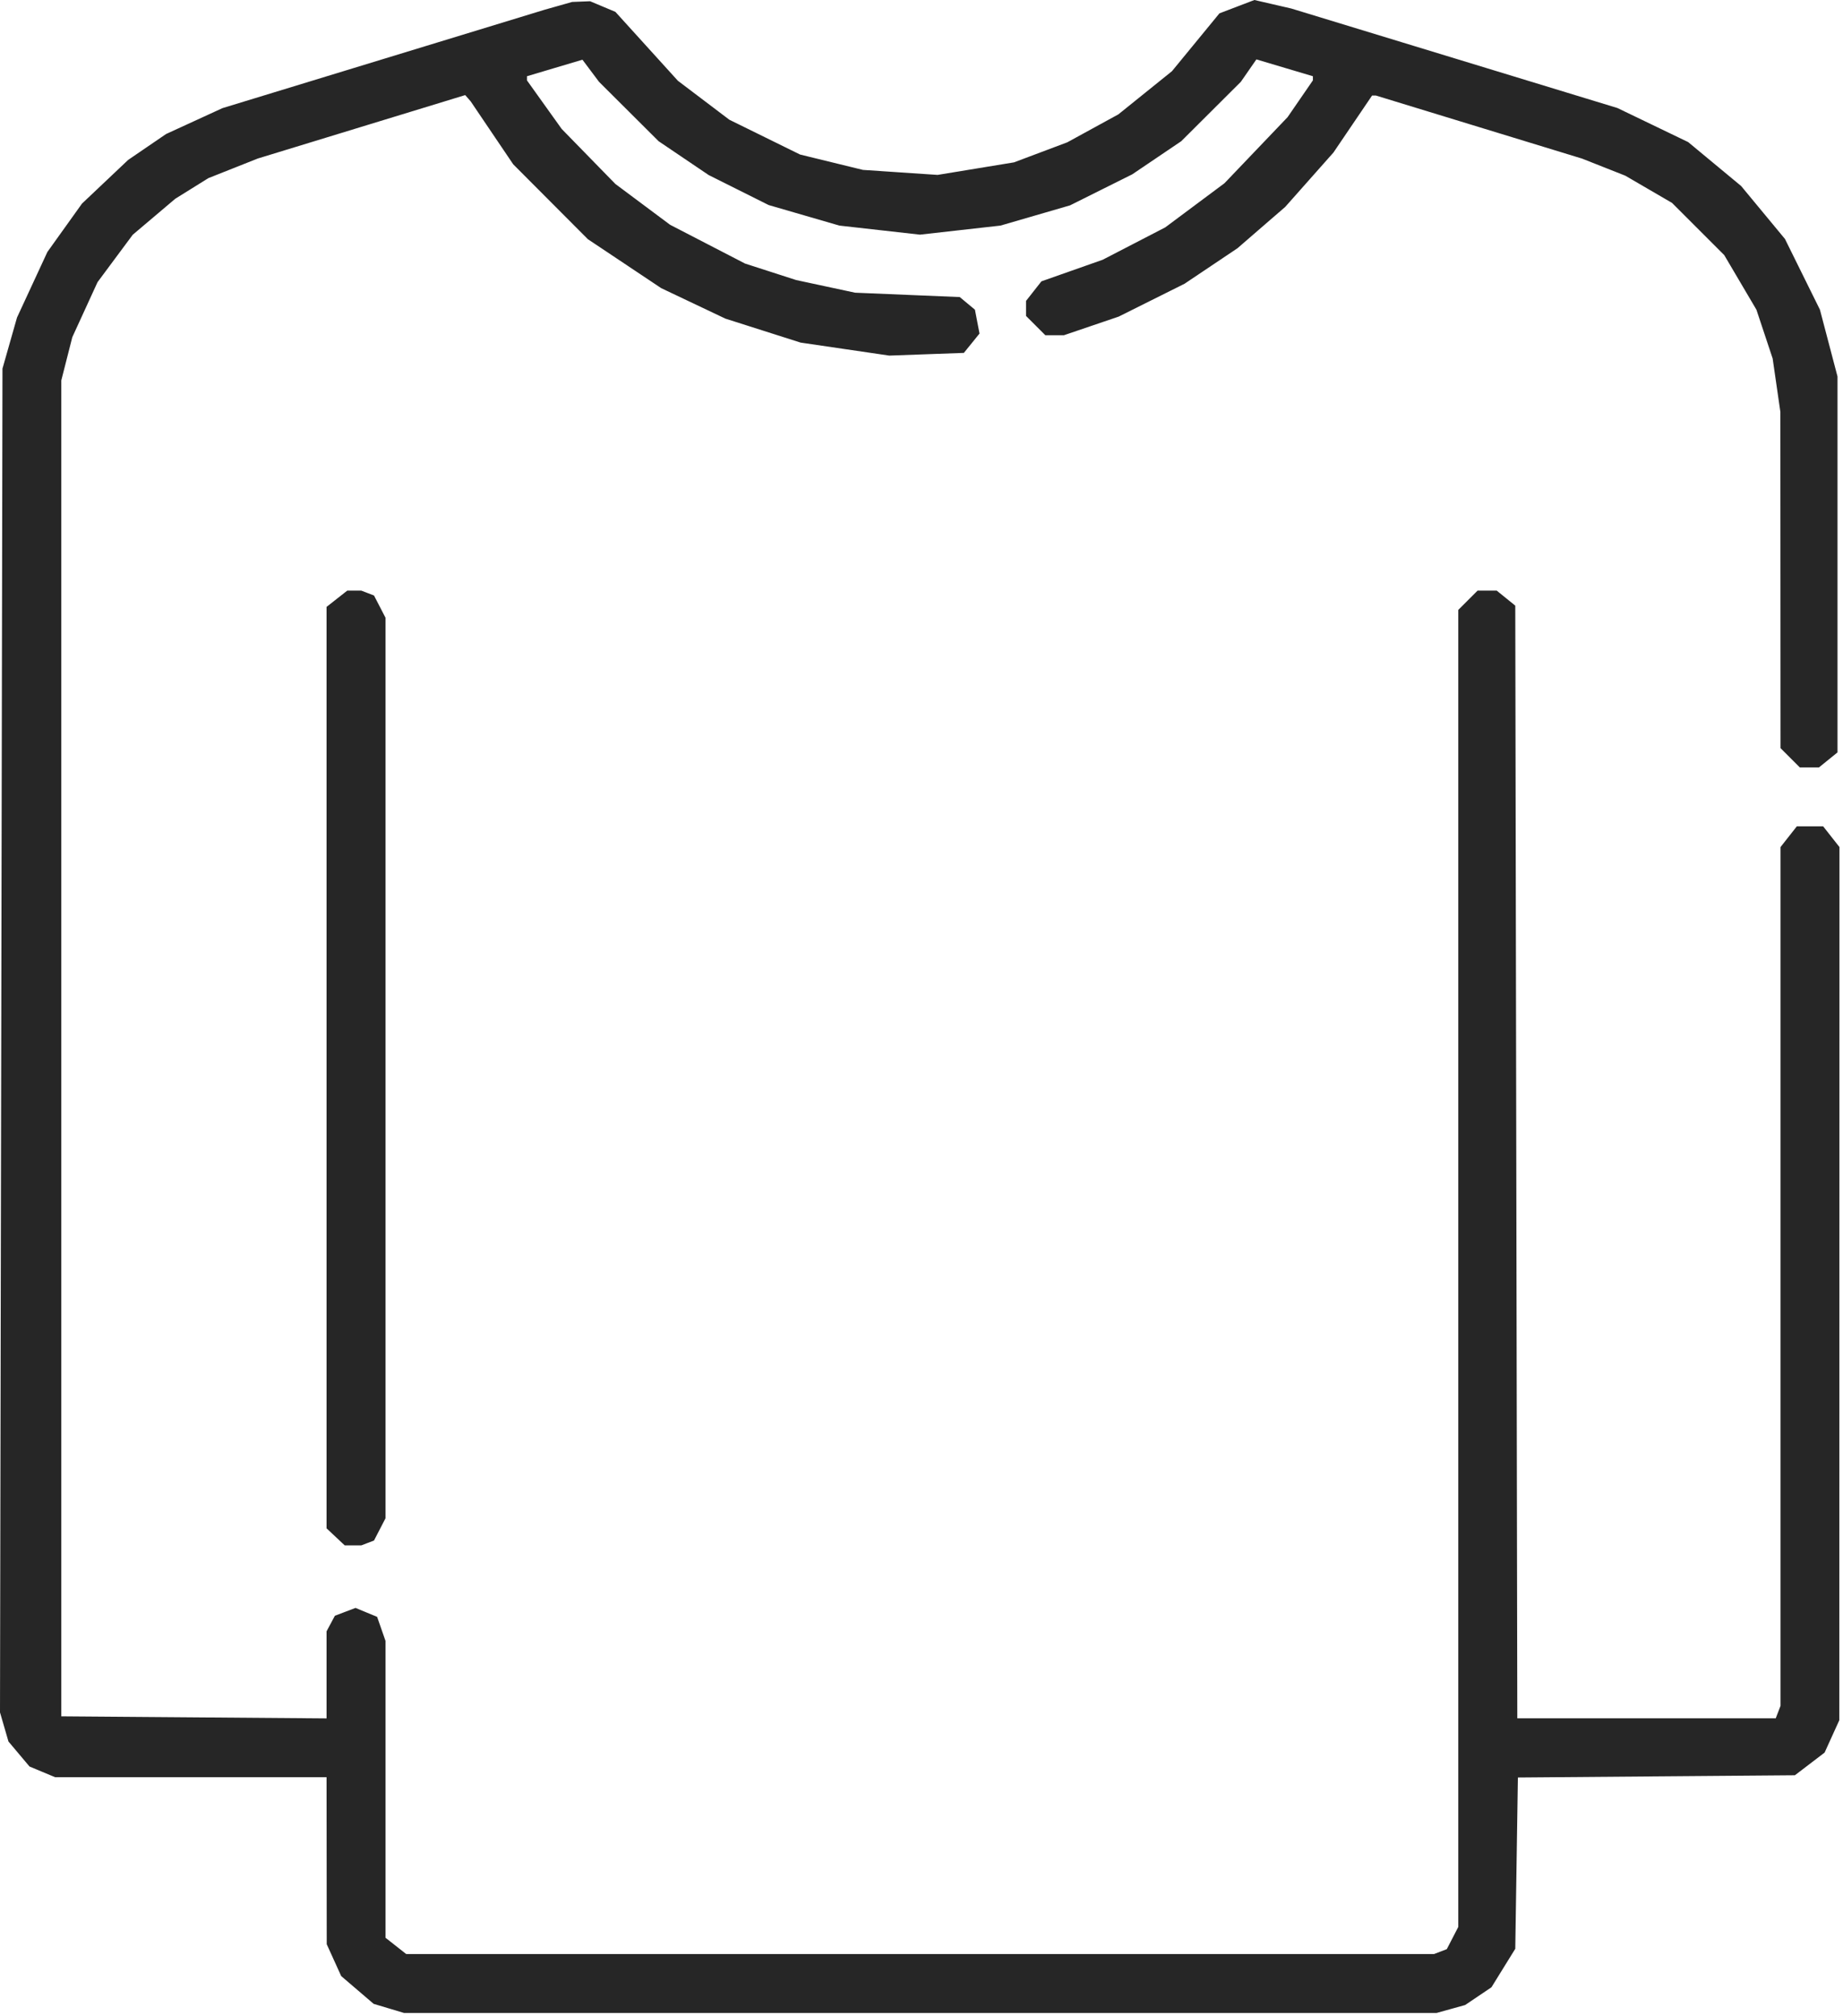 <?xml version="1.0" encoding="UTF-8"?> <svg xmlns="http://www.w3.org/2000/svg" width="469" height="513" viewBox="0 0 469 513" fill="none"><path fill-rule="evenodd" clip-rule="evenodd" d="M142.1 1.487L138.6 2.477L97.6 15.001L56.6 27.525L49.425 30.821L42.251 34.116L37.425 37.413L32.6 40.71L26.733 46.263L20.865 51.816L16.462 57.972L12.058 64.129L8.193 72.472L4.328 80.816L2.478 87.316L0.629 93.816L0.314 264.816L0 435.816L1.077 439.521L2.153 443.226L4.83 446.407L7.507 449.588L10.771 450.952L14.036 452.316H48.568H83.1L83.122 473.566L83.144 494.816L84.986 498.872L86.828 502.928L90.957 506.461L95.085 509.995L98.958 511.155L102.832 512.316L234.216 512.31L365.6 512.305L369.218 511.3L372.835 510.295L376.187 508.037L379.538 505.778L382.569 500.878L385.6 495.979L385.934 474.183L386.268 452.388L421.513 452.102L456.759 451.816L460.538 448.932L464.318 446.048L466.187 441.932L468.056 437.816L468.078 326.701L468.1 215.586L466.027 212.951L463.955 210.316H460.6H457.245L455.173 212.951L453.1 215.586V324.869V434.152L452.493 435.734L451.886 437.316H419.003H386.12L385.86 295.728L385.6 154.139L383.239 152.228L380.878 150.316H378.444H376.009L373.555 152.771L371.1 155.225V322.82V490.415L369.637 493.244L368.174 496.074L366.555 496.695L364.936 497.316H234.153H103.37L100.735 495.243L98.1 493.171V455.393V417.614L97.035 414.56L95.97 411.505L93.219 410.365L90.468 409.226L87.845 410.223L85.222 411.22L84.161 413.202L83.1 415.185V426.264V437.343L49.35 437.079L15.6 436.816V266.816V96.816L17 91.316L18.4 85.816L21.609 78.816L24.818 71.816L29.3 65.779L33.782 59.742L39.191 55.165L44.6 50.587L48.814 47.962L53.028 45.336L59.314 42.841L65.6 40.345L91.992 32.273L118.385 24.201L119.087 25.008L119.79 25.816L125.195 33.816L130.6 41.816L140.1 51.347L149.6 60.879L158.93 67.107L168.261 73.336L176.43 77.216L184.6 81.096L194.173 84.146L203.746 87.195L215.022 88.849L226.298 90.502L235.789 90.159L245.279 89.816L247.272 87.353L249.265 84.891L248.679 81.853L248.094 78.816L246.165 77.21L244.235 75.605L230.918 75.049L217.6 74.493L210.1 72.884L202.6 71.274L196.1 69.177L189.6 67.079L180.062 62.145L170.524 57.21L163.562 52.016L156.6 46.821L149.767 39.819L142.935 32.816L138.517 26.637L134.1 20.458V19.929V19.401L141.159 17.298L148.218 15.196L150.323 18.006L152.428 20.816L160.014 28.377L167.6 35.938L173.966 40.243L180.332 44.548L187.966 48.366L195.6 52.185L204.6 54.799L213.6 57.414L223.85 58.567L234.1 59.721L244.35 58.567L254.6 57.414L263.453 54.839L272.306 52.265L280.221 48.315L288.136 44.366L294.368 40.152L300.6 35.938L308.185 28.377L315.77 20.816L317.745 17.967L319.72 15.118L326.91 17.259L334.1 19.401V19.928V20.456L330.881 25.136L327.662 29.816L319.631 38.225L311.6 46.633L304.064 52.252L296.527 57.871L288.564 61.992L280.6 66.112L272.809 68.858L265.018 71.604L263.059 74.095L261.1 76.586V78.496V80.407L263.555 82.861L266.009 85.316H268.379H270.75L277.713 82.948L284.677 80.579L293.06 76.396L301.443 72.213L308.174 67.697L314.906 63.18L320.989 57.912L327.073 52.644L333.203 45.73L339.333 38.816L344.247 31.566L349.161 24.316H349.649H350.137L376.368 32.342L402.6 40.367L408.1 42.541L413.6 44.714L419.549 48.18L425.498 51.645L432.139 58.286L438.779 64.926L442.872 71.871L446.965 78.816L449.032 85.032L451.099 91.249L452.08 98.032L453.06 104.816L453.08 147.611L453.1 190.407L455.555 192.861L458.009 195.316H460.444H462.878L465.239 193.404L467.6 191.491V143.654V95.816L465.364 87.316L463.128 78.816L458.68 69.816L454.231 60.816L448.654 54.078L443.076 47.34L436.338 41.751L429.6 36.163L420.6 31.827L411.6 27.492L370.1 14.83L328.6 2.167L323.909 1.084L319.217 0L314.768 1.699L310.318 3.398L304.276 10.76L298.234 18.121L291.417 23.613L284.6 29.105L278.1 32.663L271.6 36.221L264.818 38.772L258.036 41.323L248.318 42.918L238.6 44.514L229.1 43.878L219.6 43.241L211.6 41.286L203.6 39.33L194.6 34.902L185.6 30.473L179.053 25.515L172.506 20.557L164.553 11.786L156.6 3.016L153.382 1.666L150.164 0.316L147.882 0.406L145.6 0.496L142.1 1.487ZM85.735 152.389L83.1 154.461V271.714V388.967L85.414 391.142L87.729 393.316H89.833H91.936L93.555 392.695L95.174 392.074L96.637 389.244L98.1 386.415V271.816V157.217L96.637 154.388L95.174 151.558L93.555 150.937L91.936 150.316H90.153H88.37L85.735 152.389Z" fill="#262626"></path></svg> 